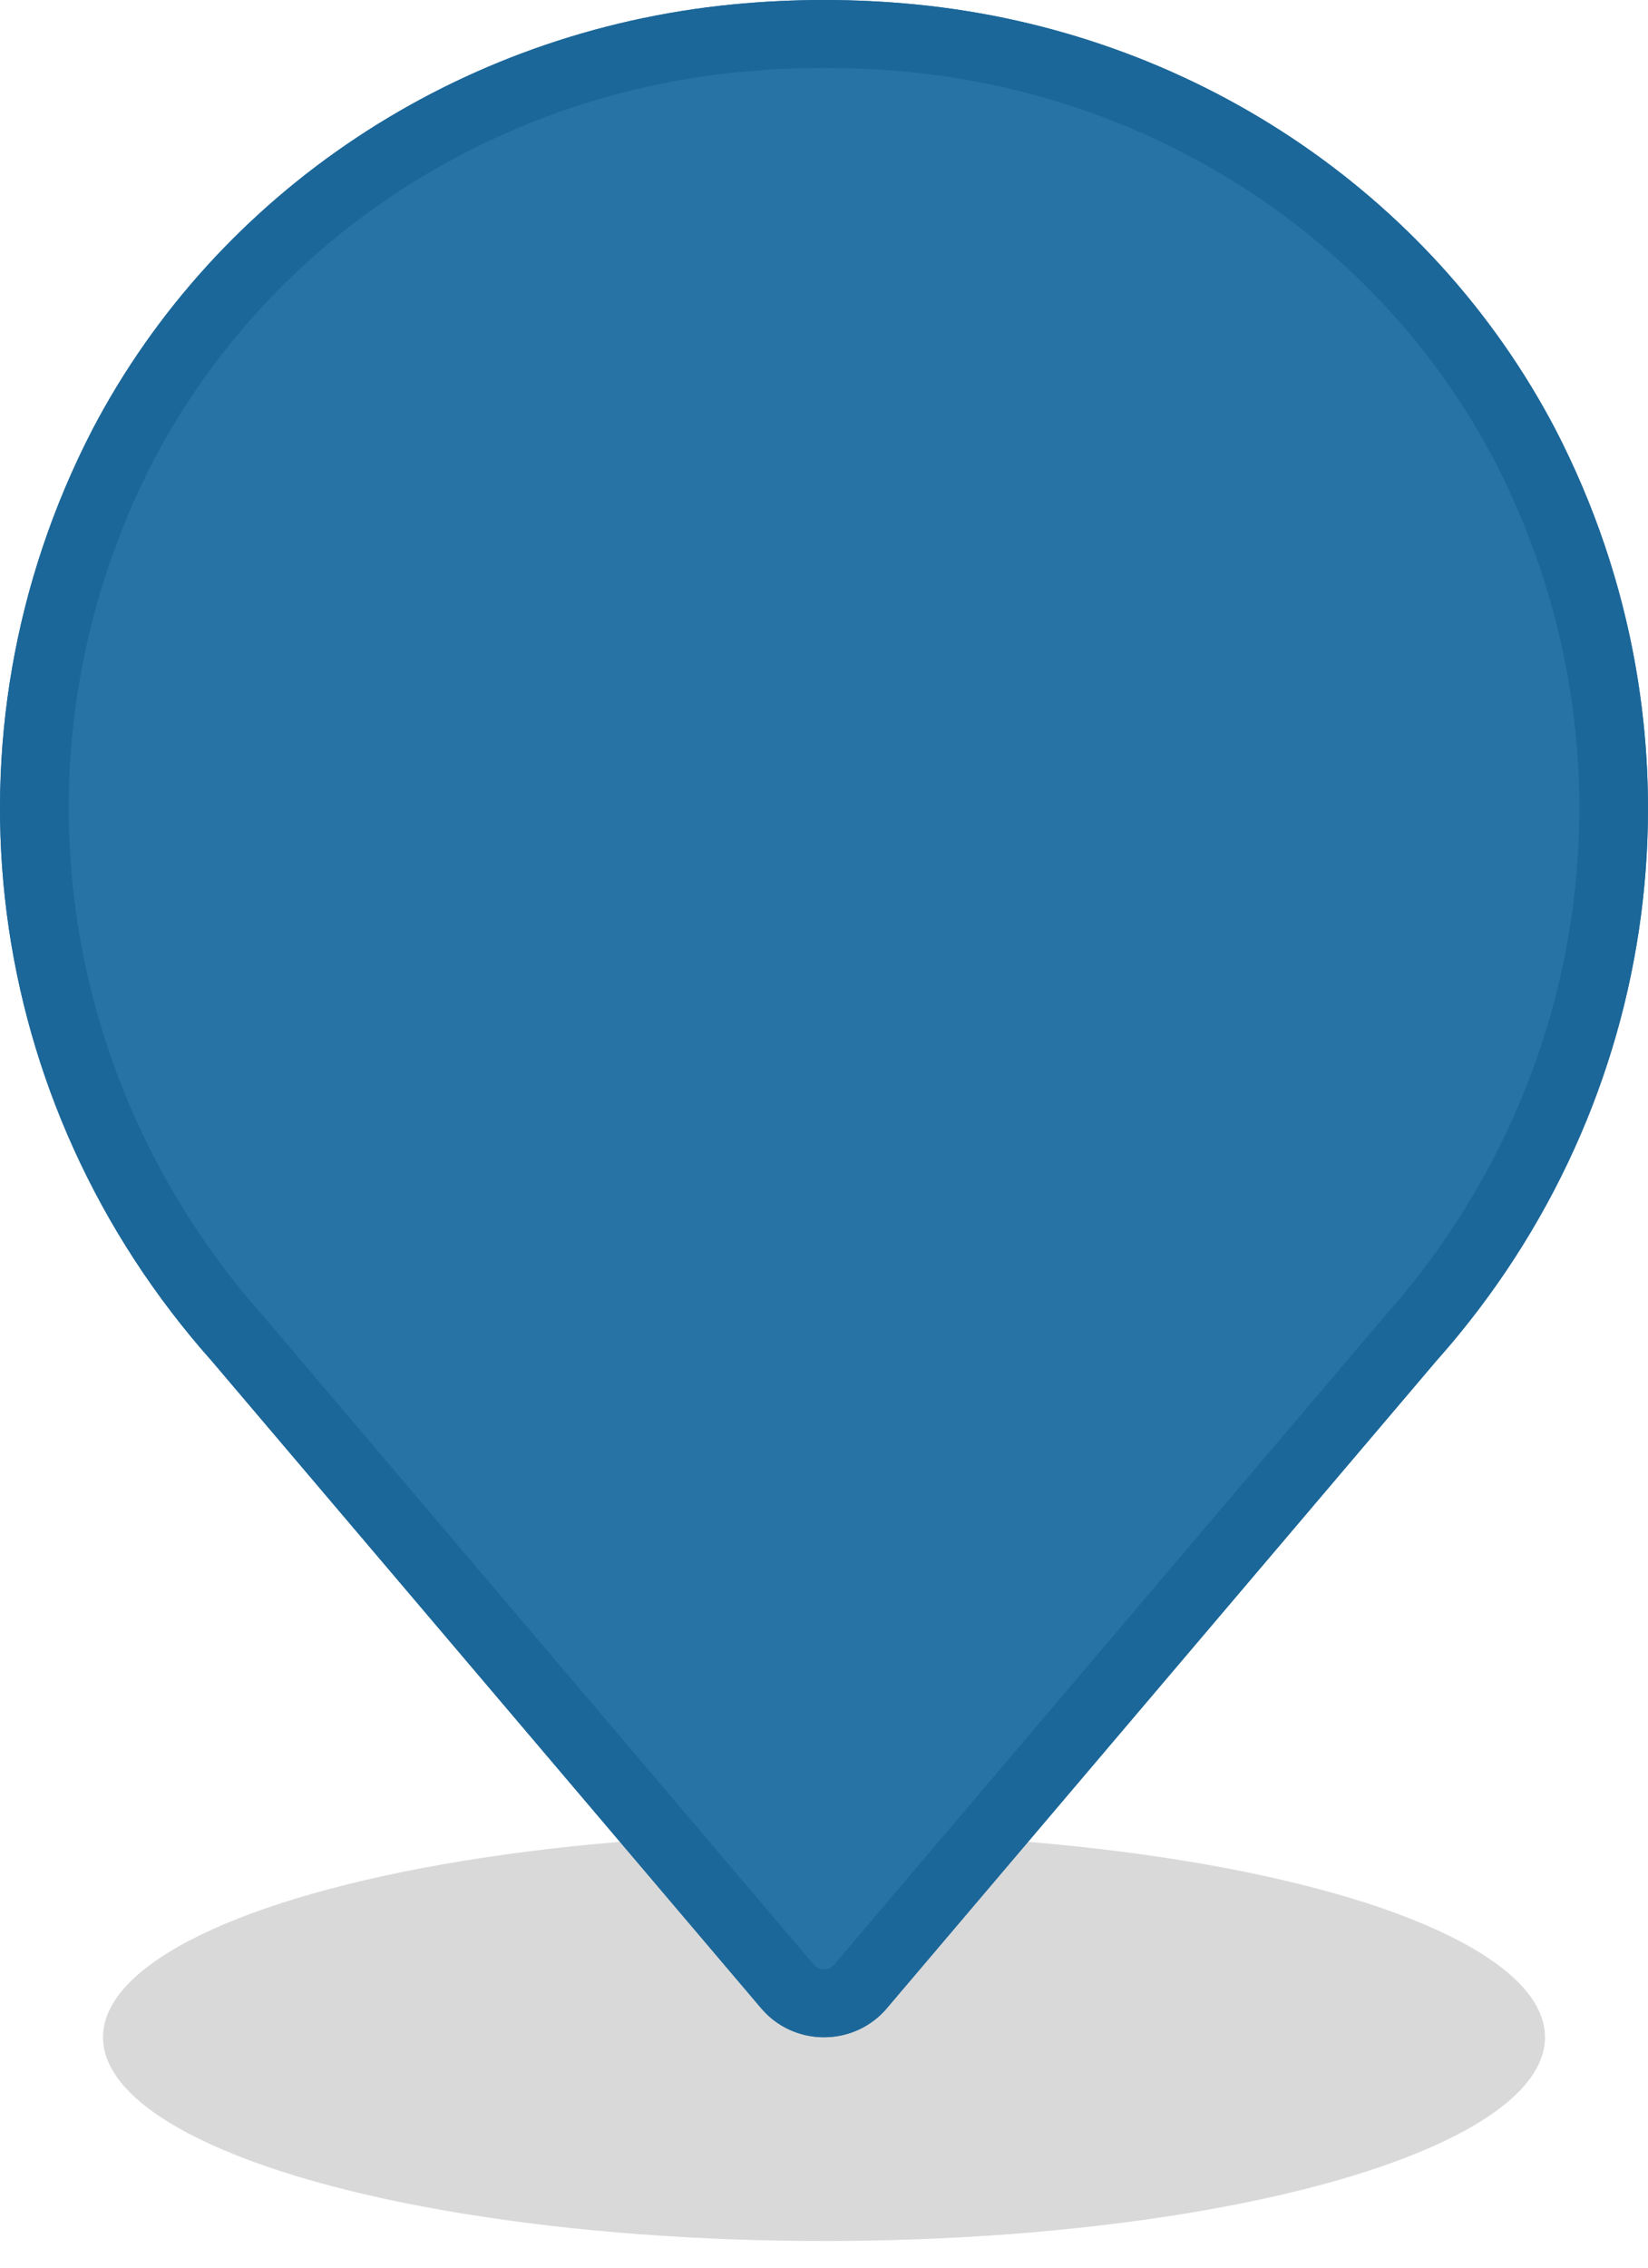 <?xml version="1.0" encoding="UTF-8"?>
<svg width="24px" height="33px" viewBox="0 0 24 33" version="1.1" xmlns="http://www.w3.org/2000/svg" xmlns:xlink="http://www.w3.org/1999/xlink">
    <title>Group</title>
    <g id="Detaily-hotelov" stroke="none" stroke-width="1" fill="none" fill-rule="evenodd">
        <g id="detail_poznavacka3" transform="translate(-230, -3746)">
            <g id="Group-12" transform="translate(200, 2466)">
                <g id="Group" transform="translate(30, 1280)">
                    <ellipse id="Oval" fill-opacity="0.15" fill="#000000" cx="12" cy="29.647" rx="10.5" ry="2.965"></ellipse>
                    <path d="M22.654,6.252 C20.84,2.787 17.328,0.456 13.337,0.065 C12.448,-0.022 11.553,-0.022 10.664,0.065 C6.673,0.456 3.161,2.787 1.346,6.251 C-0.953,10.699 -0.265,16.048 3.09,19.813 L11.09,29.231 C11.314,29.494 11.648,29.647 12,29.647 C12.352,29.647 12.686,29.494 12.91,29.231 L20.91,19.813 C24.265,16.048 24.953,10.699 22.654,6.252 L22.654,6.252 Z" id="Path" fill="#2773A5" fill-rule="nonzero"></path>
                    <path d="M10.664,0.065 C11.553,-0.022 12.448,-0.022 13.337,0.065 C17.328,0.456 20.84,2.787 22.654,6.252 C24.902,10.6 24.294,15.811 21.13,19.56 L20.91,19.813 L12.91,29.231 C12.686,29.494 12.352,29.647 12,29.647 C11.692,29.647 11.398,29.53 11.179,29.324 L11.09,29.231 L3.09,19.813 C-0.265,16.048 -0.953,10.699 1.346,6.251 C3.161,2.787 6.673,0.456 10.664,0.065 Z M13.239,1.048 C12.58,0.984 11.917,0.971 11.257,1.01 L10.762,1.048 C7.106,1.407 3.893,3.54 2.236,6.701 C0.174,10.691 0.728,15.47 3.643,18.933 L3.856,19.178 L11.856,28.596 C11.889,28.635 11.942,28.659 12,28.659 C12.038,28.659 12.075,28.648 12.105,28.629 L12.144,28.595 L20.16,19.16 C23.244,15.699 23.875,10.787 21.766,6.706 C20.108,3.54 16.894,1.406 13.239,1.048 Z" id="Path" fill="#1C6799" fill-rule="nonzero"></path>
                </g>
            </g>
        </g>
    </g>
</svg>